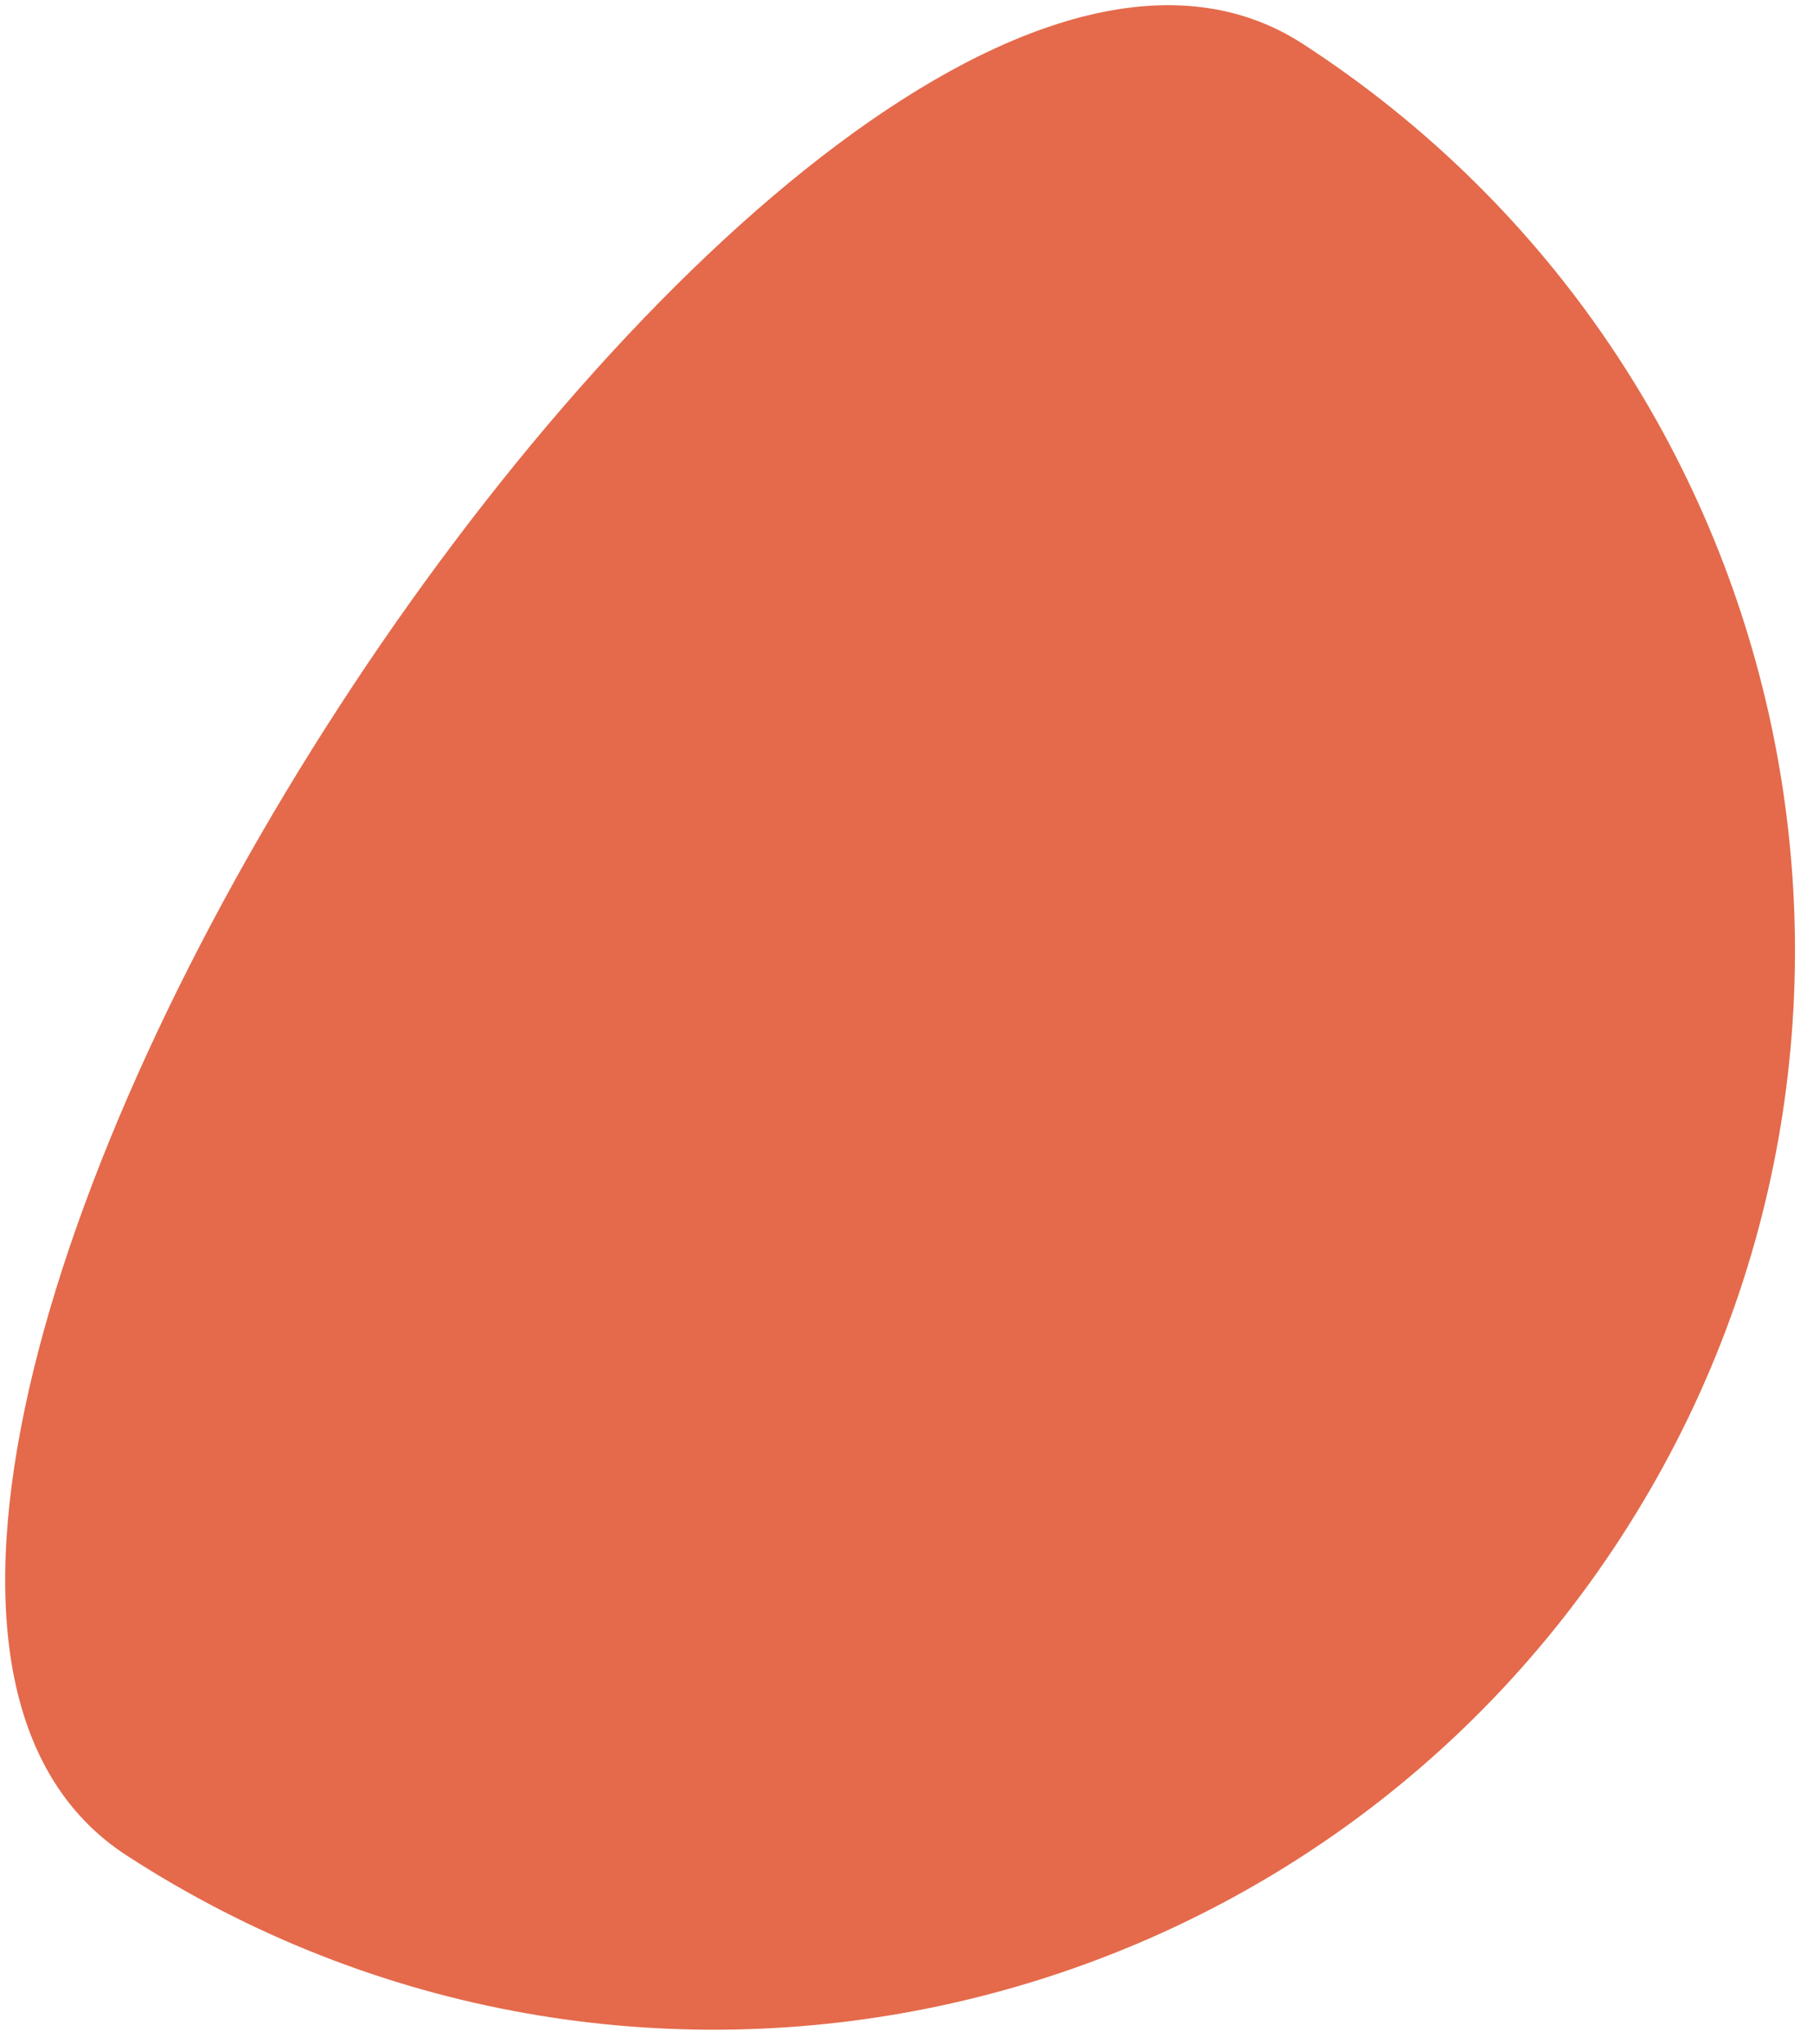 <svg xmlns="http://www.w3.org/2000/svg" xmlns:xlink="http://www.w3.org/1999/xlink" width="94px" height="106px" viewBox="0 0 94 106"><title>Oval</title><g id="Home-2" stroke="none" stroke-width="1" fill="none" fill-rule="evenodd"><g id="De-bebe---Home-3" transform="translate(-156, -4574)" fill="#e46a4b"><g id="Group-21-Copy" transform="translate(94, 4019)"><g id="Group-7" transform="translate(49.106, 544.649)"><path d="M80.111,124.532 C111.039,124.532 111.039,12.532 80.111,12.532 C49.184,12.532 24.111,37.604 24.111,68.532 C24.111,99.46 49.184,124.532 80.111,124.532 Z" id="Oval" transform="translate(63.709, 68.532) rotate(-147) translate(-63.709, -68.532) "></path></g></g></g></g></svg>